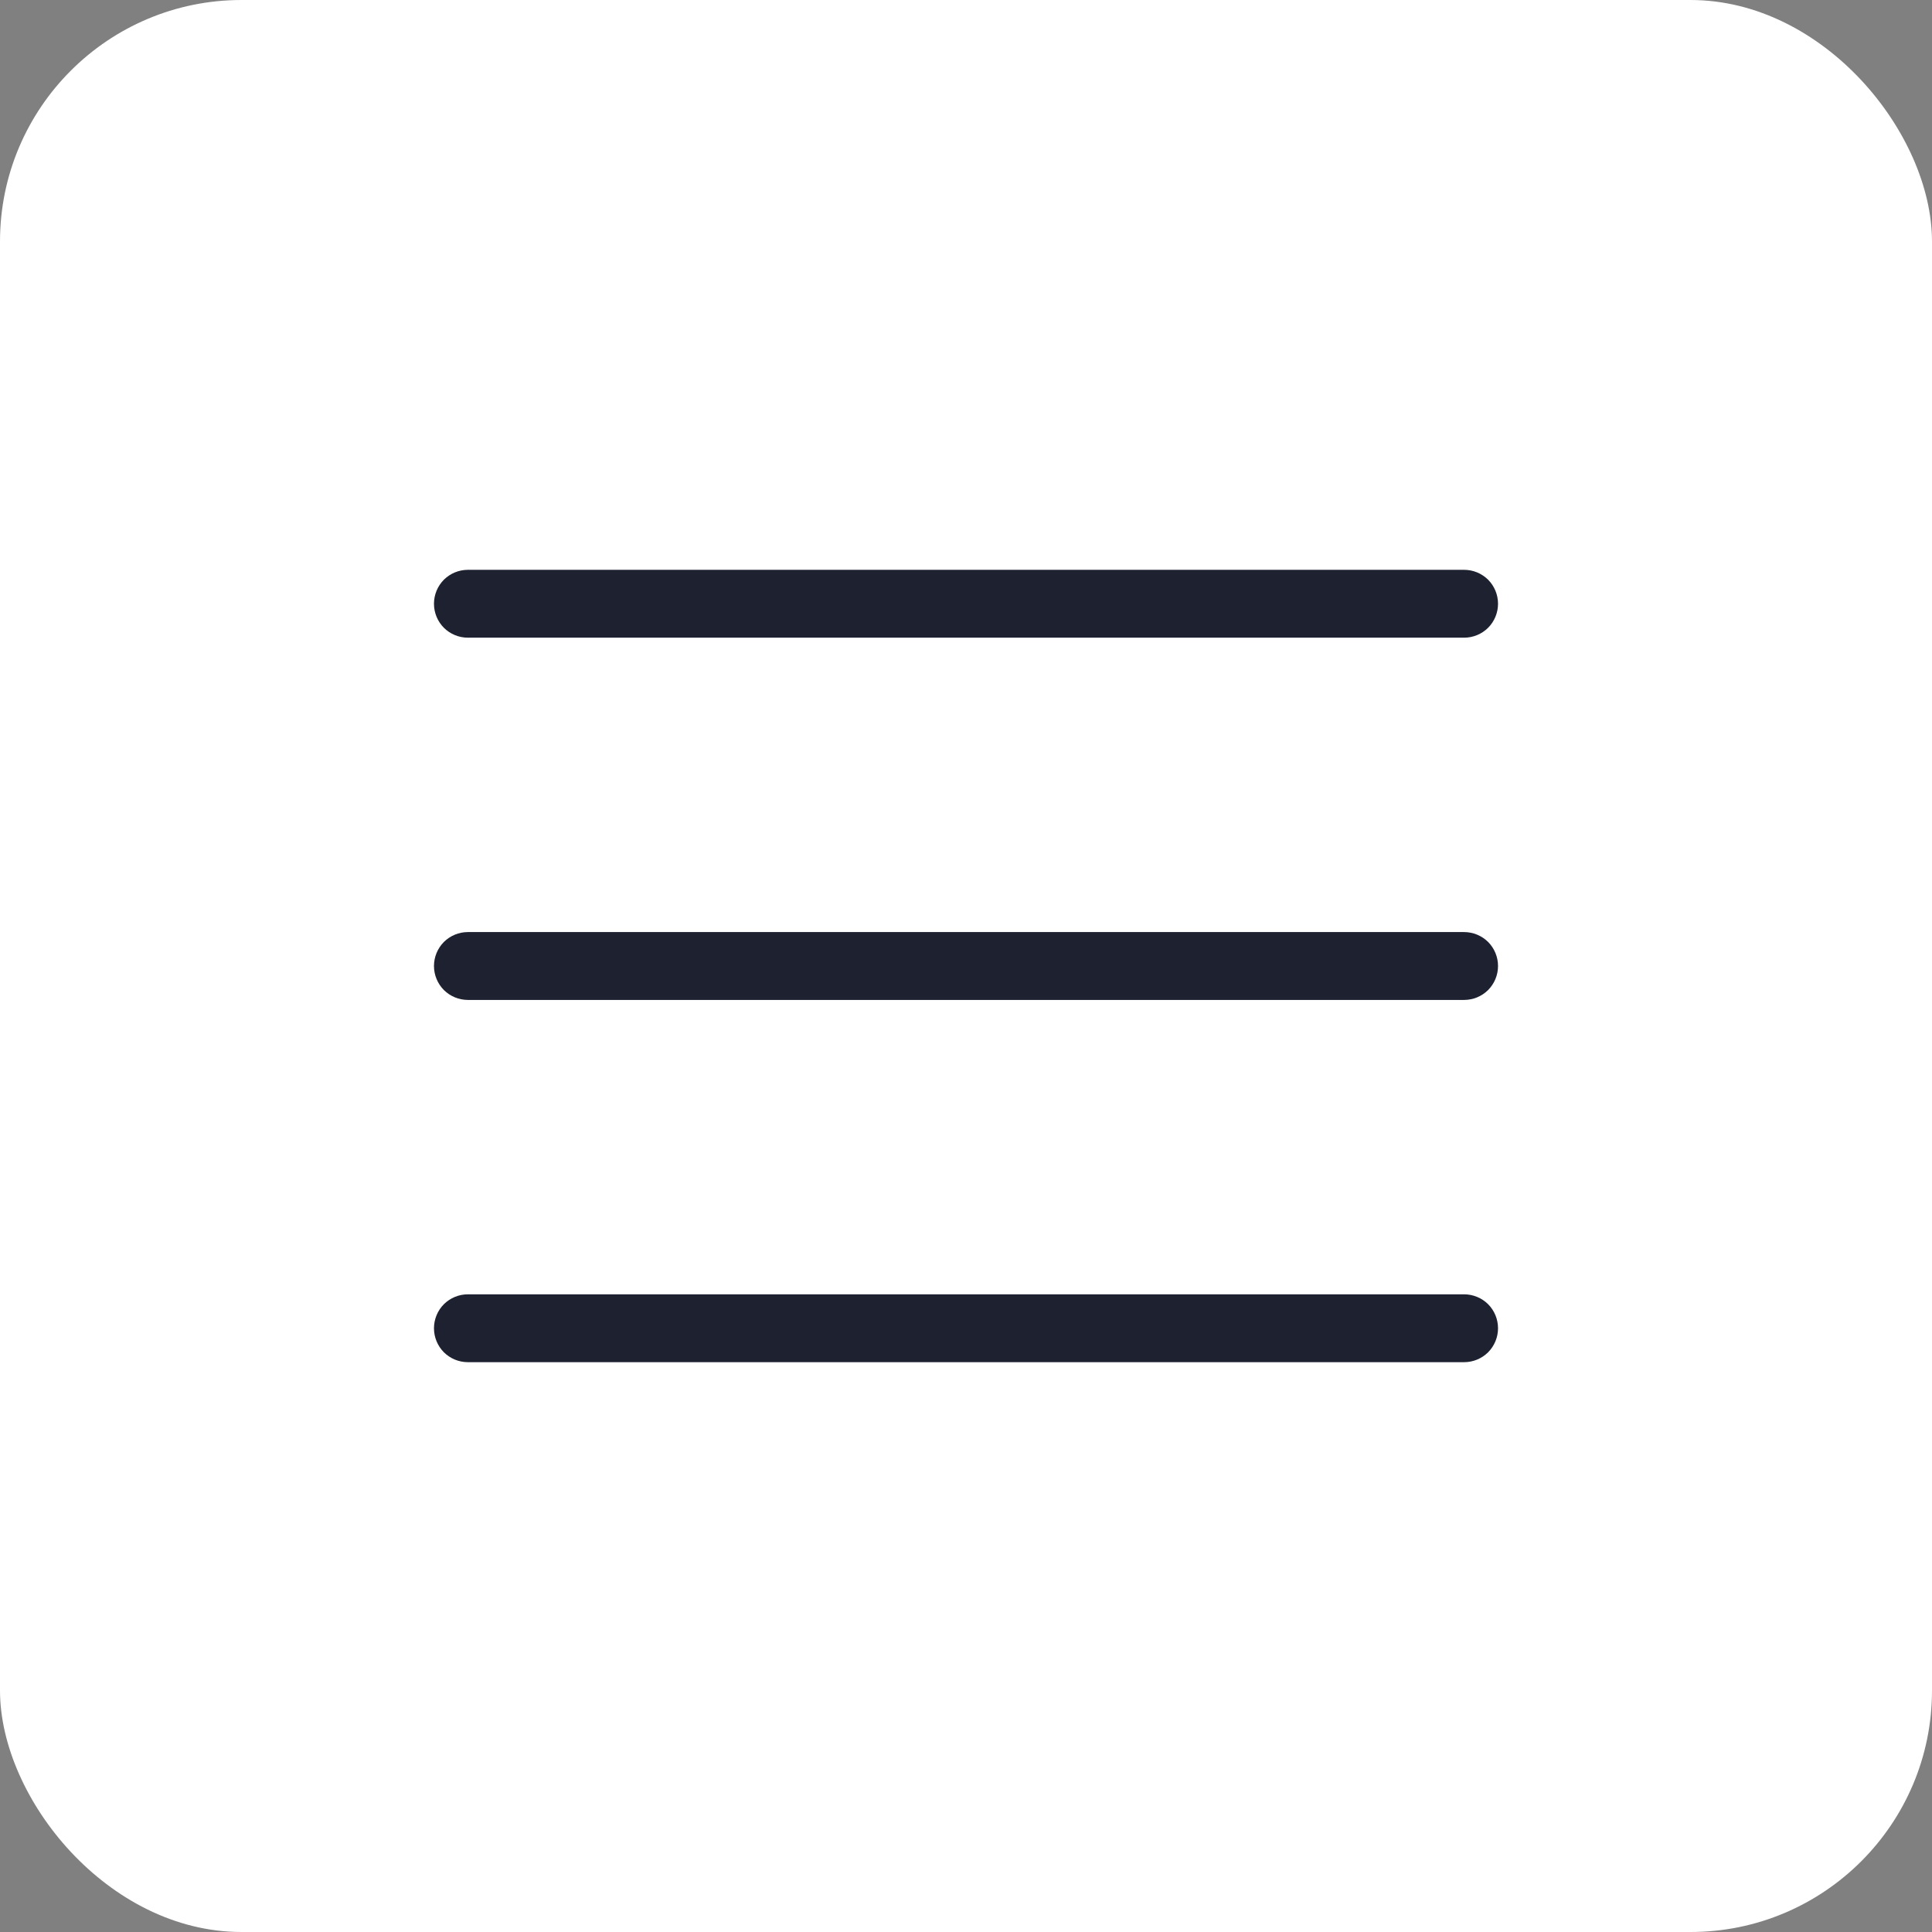 <svg width="32" height="32" viewBox="0 0 32 32" fill="none" xmlns="http://www.w3.org/2000/svg">
<rect x="0" y="0" width="32" height="32" fill="#808080" stroke="none"/>
<rect width="32" height="32" rx="4" fill="white"/>
<path d="M24.812 16C24.812 16.149 24.753 16.292 24.648 16.398C24.542 16.503 24.399 16.562 24.25 16.562H7.75C7.601 16.562 7.458 16.503 7.352 16.398C7.247 16.292 7.188 16.149 7.188 16C7.188 15.851 7.247 15.708 7.352 15.602C7.458 15.497 7.601 15.438 7.75 15.438H24.25C24.399 15.438 24.542 15.497 24.648 15.602C24.753 15.708 24.812 15.851 24.812 16ZM7.75 10.562H24.25C24.399 10.562 24.542 10.503 24.648 10.398C24.753 10.292 24.812 10.149 24.812 10C24.812 9.851 24.753 9.708 24.648 9.602C24.542 9.497 24.399 9.438 24.25 9.438H7.75C7.601 9.438 7.458 9.497 7.352 9.602C7.247 9.708 7.188 9.851 7.188 10C7.188 10.149 7.247 10.292 7.352 10.398C7.458 10.503 7.601 10.562 7.75 10.562ZM24.25 21.438H7.75C7.601 21.438 7.458 21.497 7.352 21.602C7.247 21.708 7.188 21.851 7.188 22C7.188 22.149 7.247 22.292 7.352 22.398C7.458 22.503 7.601 22.562 7.75 22.562H24.25C24.399 22.562 24.542 22.503 24.648 22.398C24.753 22.292 24.812 22.149 24.812 22C24.812 21.851 24.753 21.708 24.648 21.602C24.542 21.497 24.399 21.438 24.25 21.438Z" fill="#1D2130"/>
</svg>
